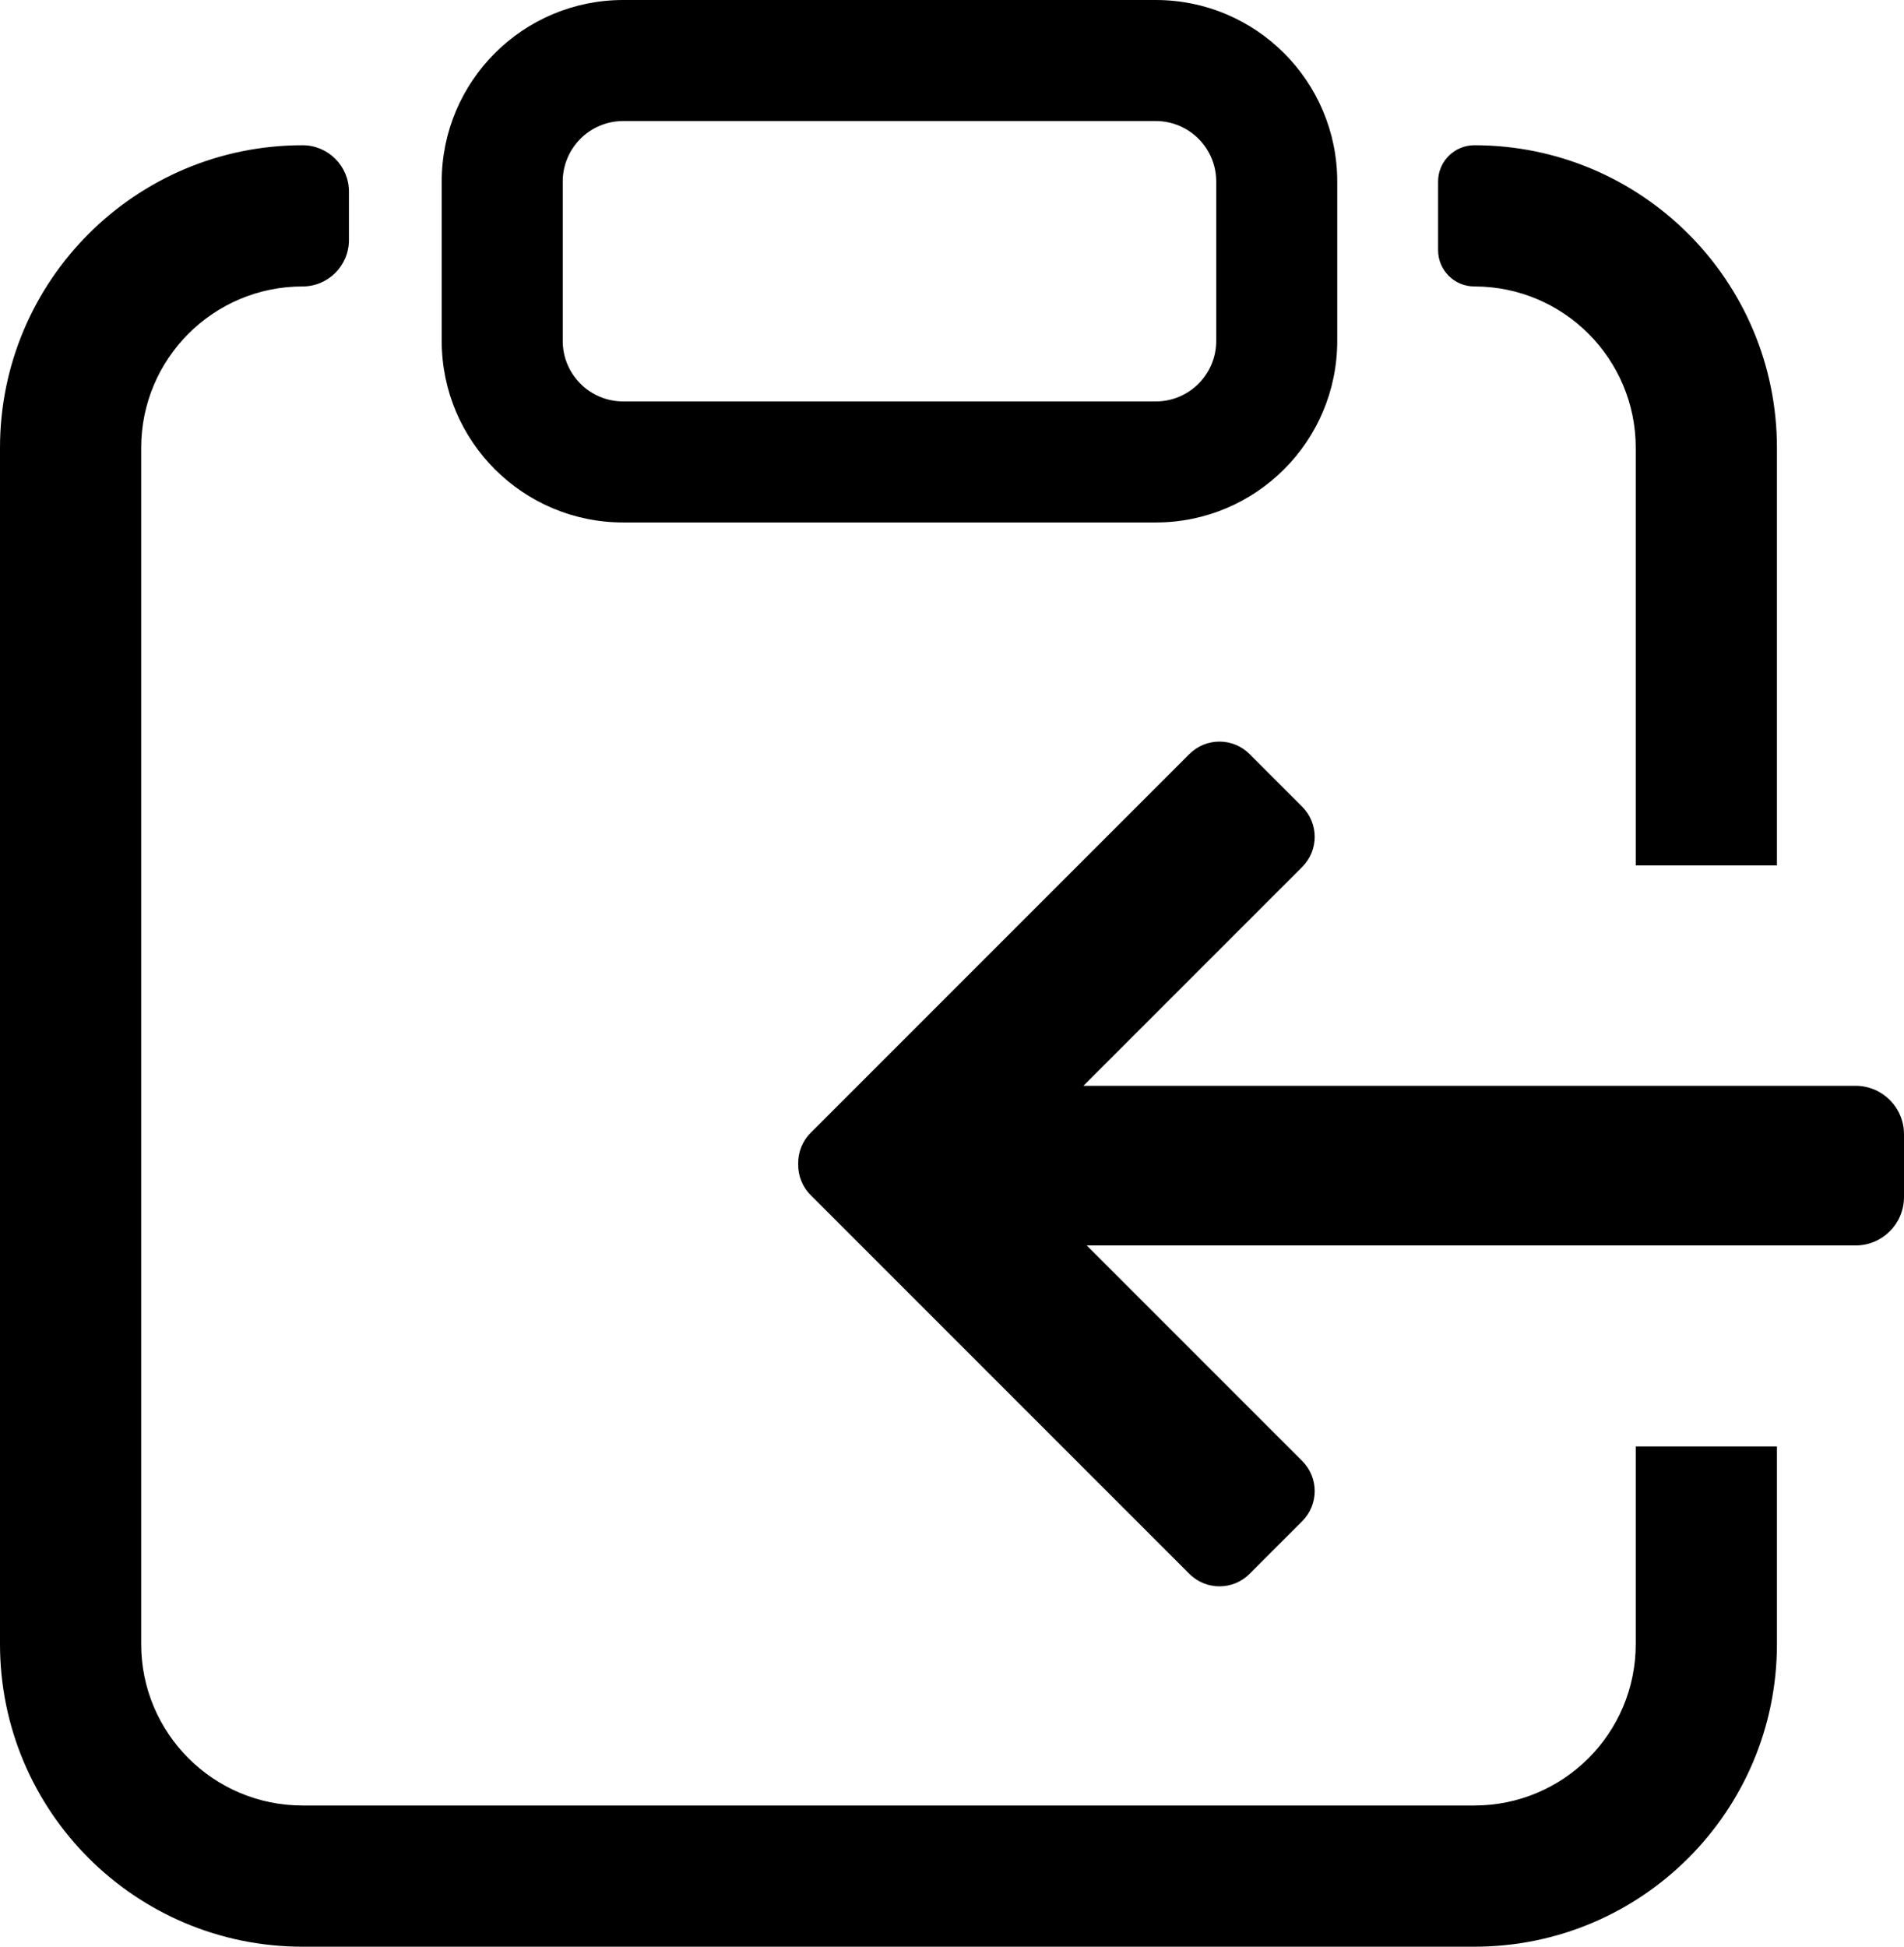 <svg width="944" height="965" viewBox="0 0 944 965" fill="none" xmlns="http://www.w3.org/2000/svg">
<path d="M573 0H309C259.294 0 219 40.294 219 90V169C219 218.706 259.294 259 309 259H573C622.706 259 663 218.706 663 169V90C663 40.294 622.706 0 573 0ZM279 90C279 73.431 292.431 60 309 60H573C589.569 60 603 73.431 603 90V169C603 185.569 589.569 199 573 199H309C292.431 199 279 185.569 279 169V90ZM150 72C162.703 72 173 82.297 173 95V119C173 131.703 162.703 142 150 142C105.817 142 70 177.817 70 222V815C70 859.183 105.817 895 150 895H731C775.183 895 811 859.183 811 815V717H881V815C881 897.843 813.843 965 731 965H150C67.157 965 0 897.843 0 815V222C0 139.157 67.157 72 150 72ZM881 429H811V222C811 177.817 775.183 142 731 142C721.059 142 713 133.941 713 124V90C713 80.059 721.059 72 731 72C813.843 72 881 139.157 881 222V429ZM920 538.247C933.255 538.247 944 548.992 944 562.247V593.381C944 606.636 933.255 617.381 920 617.381H538.796L645.642 724.227C653.883 732.468 653.883 745.829 645.642 754.07L619.529 780.183C611.288 788.424 597.927 788.424 589.686 780.183L401.922 592.419C397.673 588.17 395.615 582.559 395.747 576.991C395.614 571.423 397.672 565.812 401.922 561.562L589.686 373.798C597.927 365.557 611.288 365.557 619.529 373.798L645.642 399.911C653.883 408.152 653.883 421.513 645.642 429.754L537.149 538.247H920Z" fill="black"/>
</svg>
